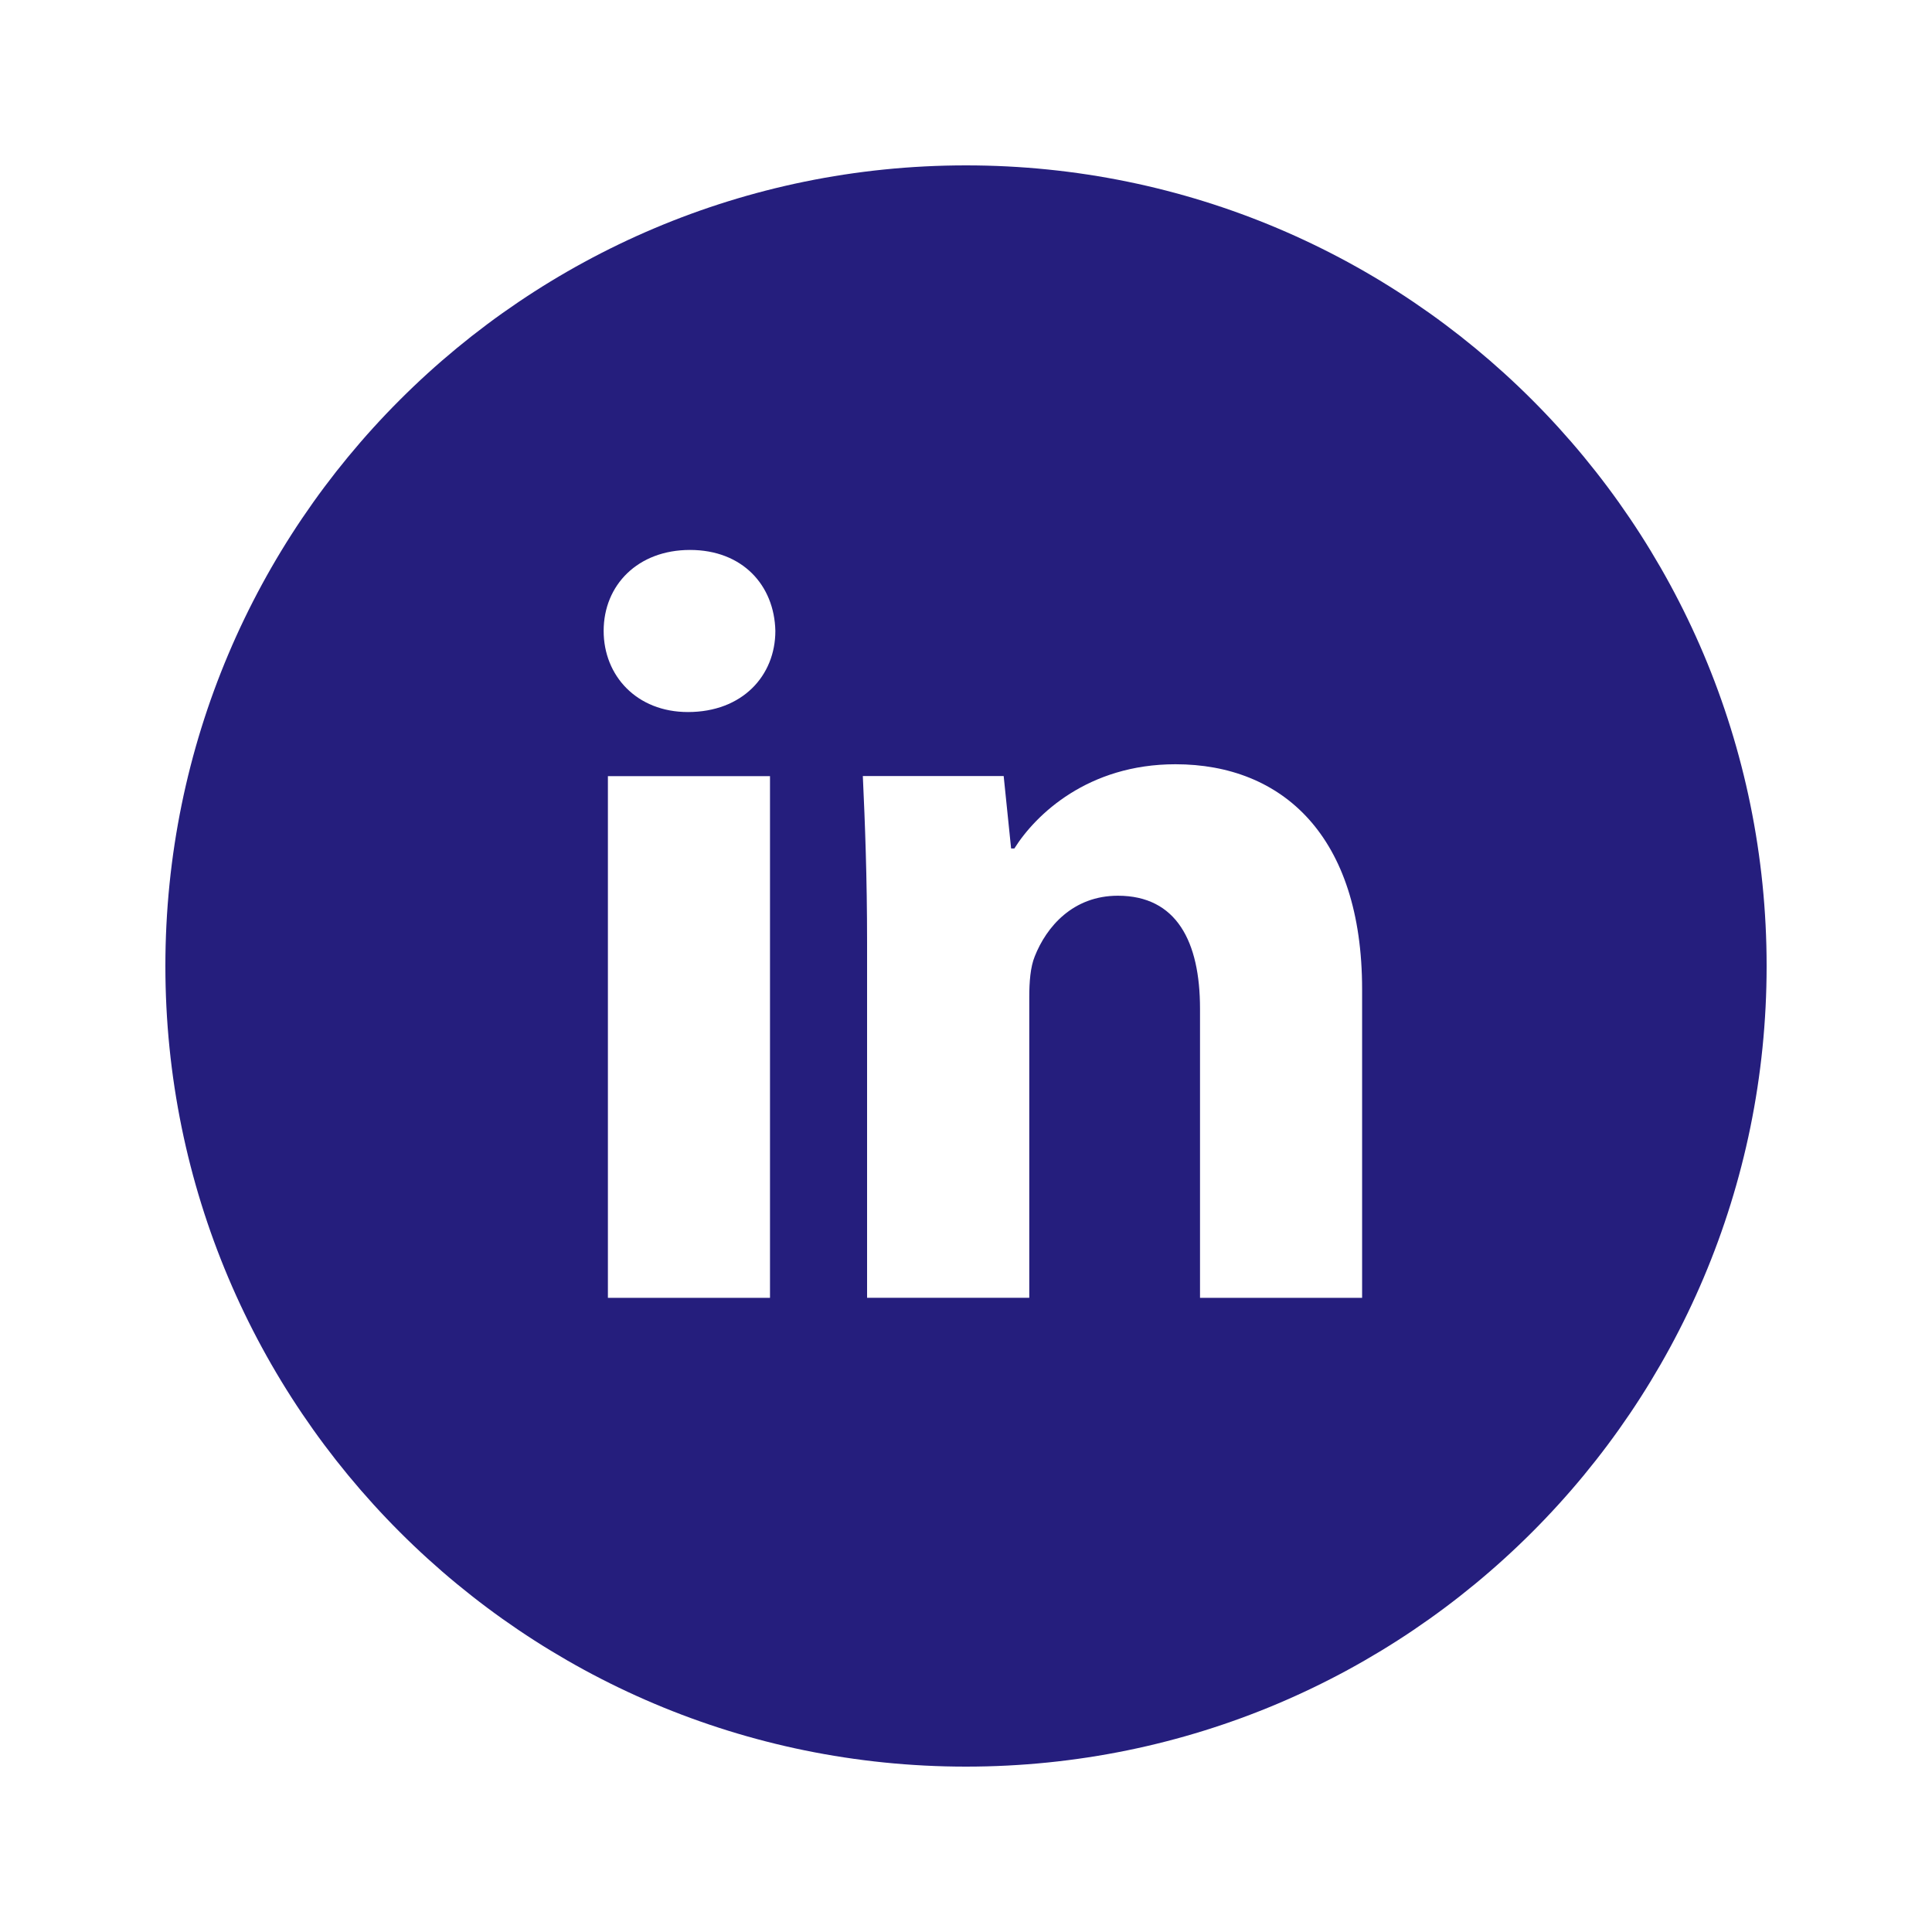 <svg width="40" height="40" viewBox="0 0 40 40" fill="none" xmlns="http://www.w3.org/2000/svg">
<path d="M20 3.424C10.845 3.424 3.424 10.845 3.424 20C3.424 29.155 10.845 36.576 20 36.576C29.155 36.576 36.576 29.155 36.576 20C36.576 10.845 29.155 3.424 20 3.424ZM15.942 26.87H12.586V16.069H15.942V26.87ZM14.243 14.742C13.183 14.742 12.498 13.991 12.498 13.062C12.498 12.114 13.204 11.386 14.286 11.386C15.369 11.386 16.032 12.114 16.053 13.062C16.053 13.991 15.369 14.742 14.243 14.742ZM28.201 26.87H24.845V20.884C24.845 19.491 24.358 18.545 23.144 18.545C22.217 18.545 21.666 19.185 21.423 19.802C21.333 20.021 21.31 20.332 21.31 20.641V26.869H17.952V19.513C17.952 18.165 17.909 17.037 17.864 16.067H20.78L20.934 17.567H21.001C21.443 16.863 22.526 15.823 24.337 15.823C26.546 15.823 28.201 17.303 28.201 20.484V26.87Z" fill="#251E7D"/>
</svg>

